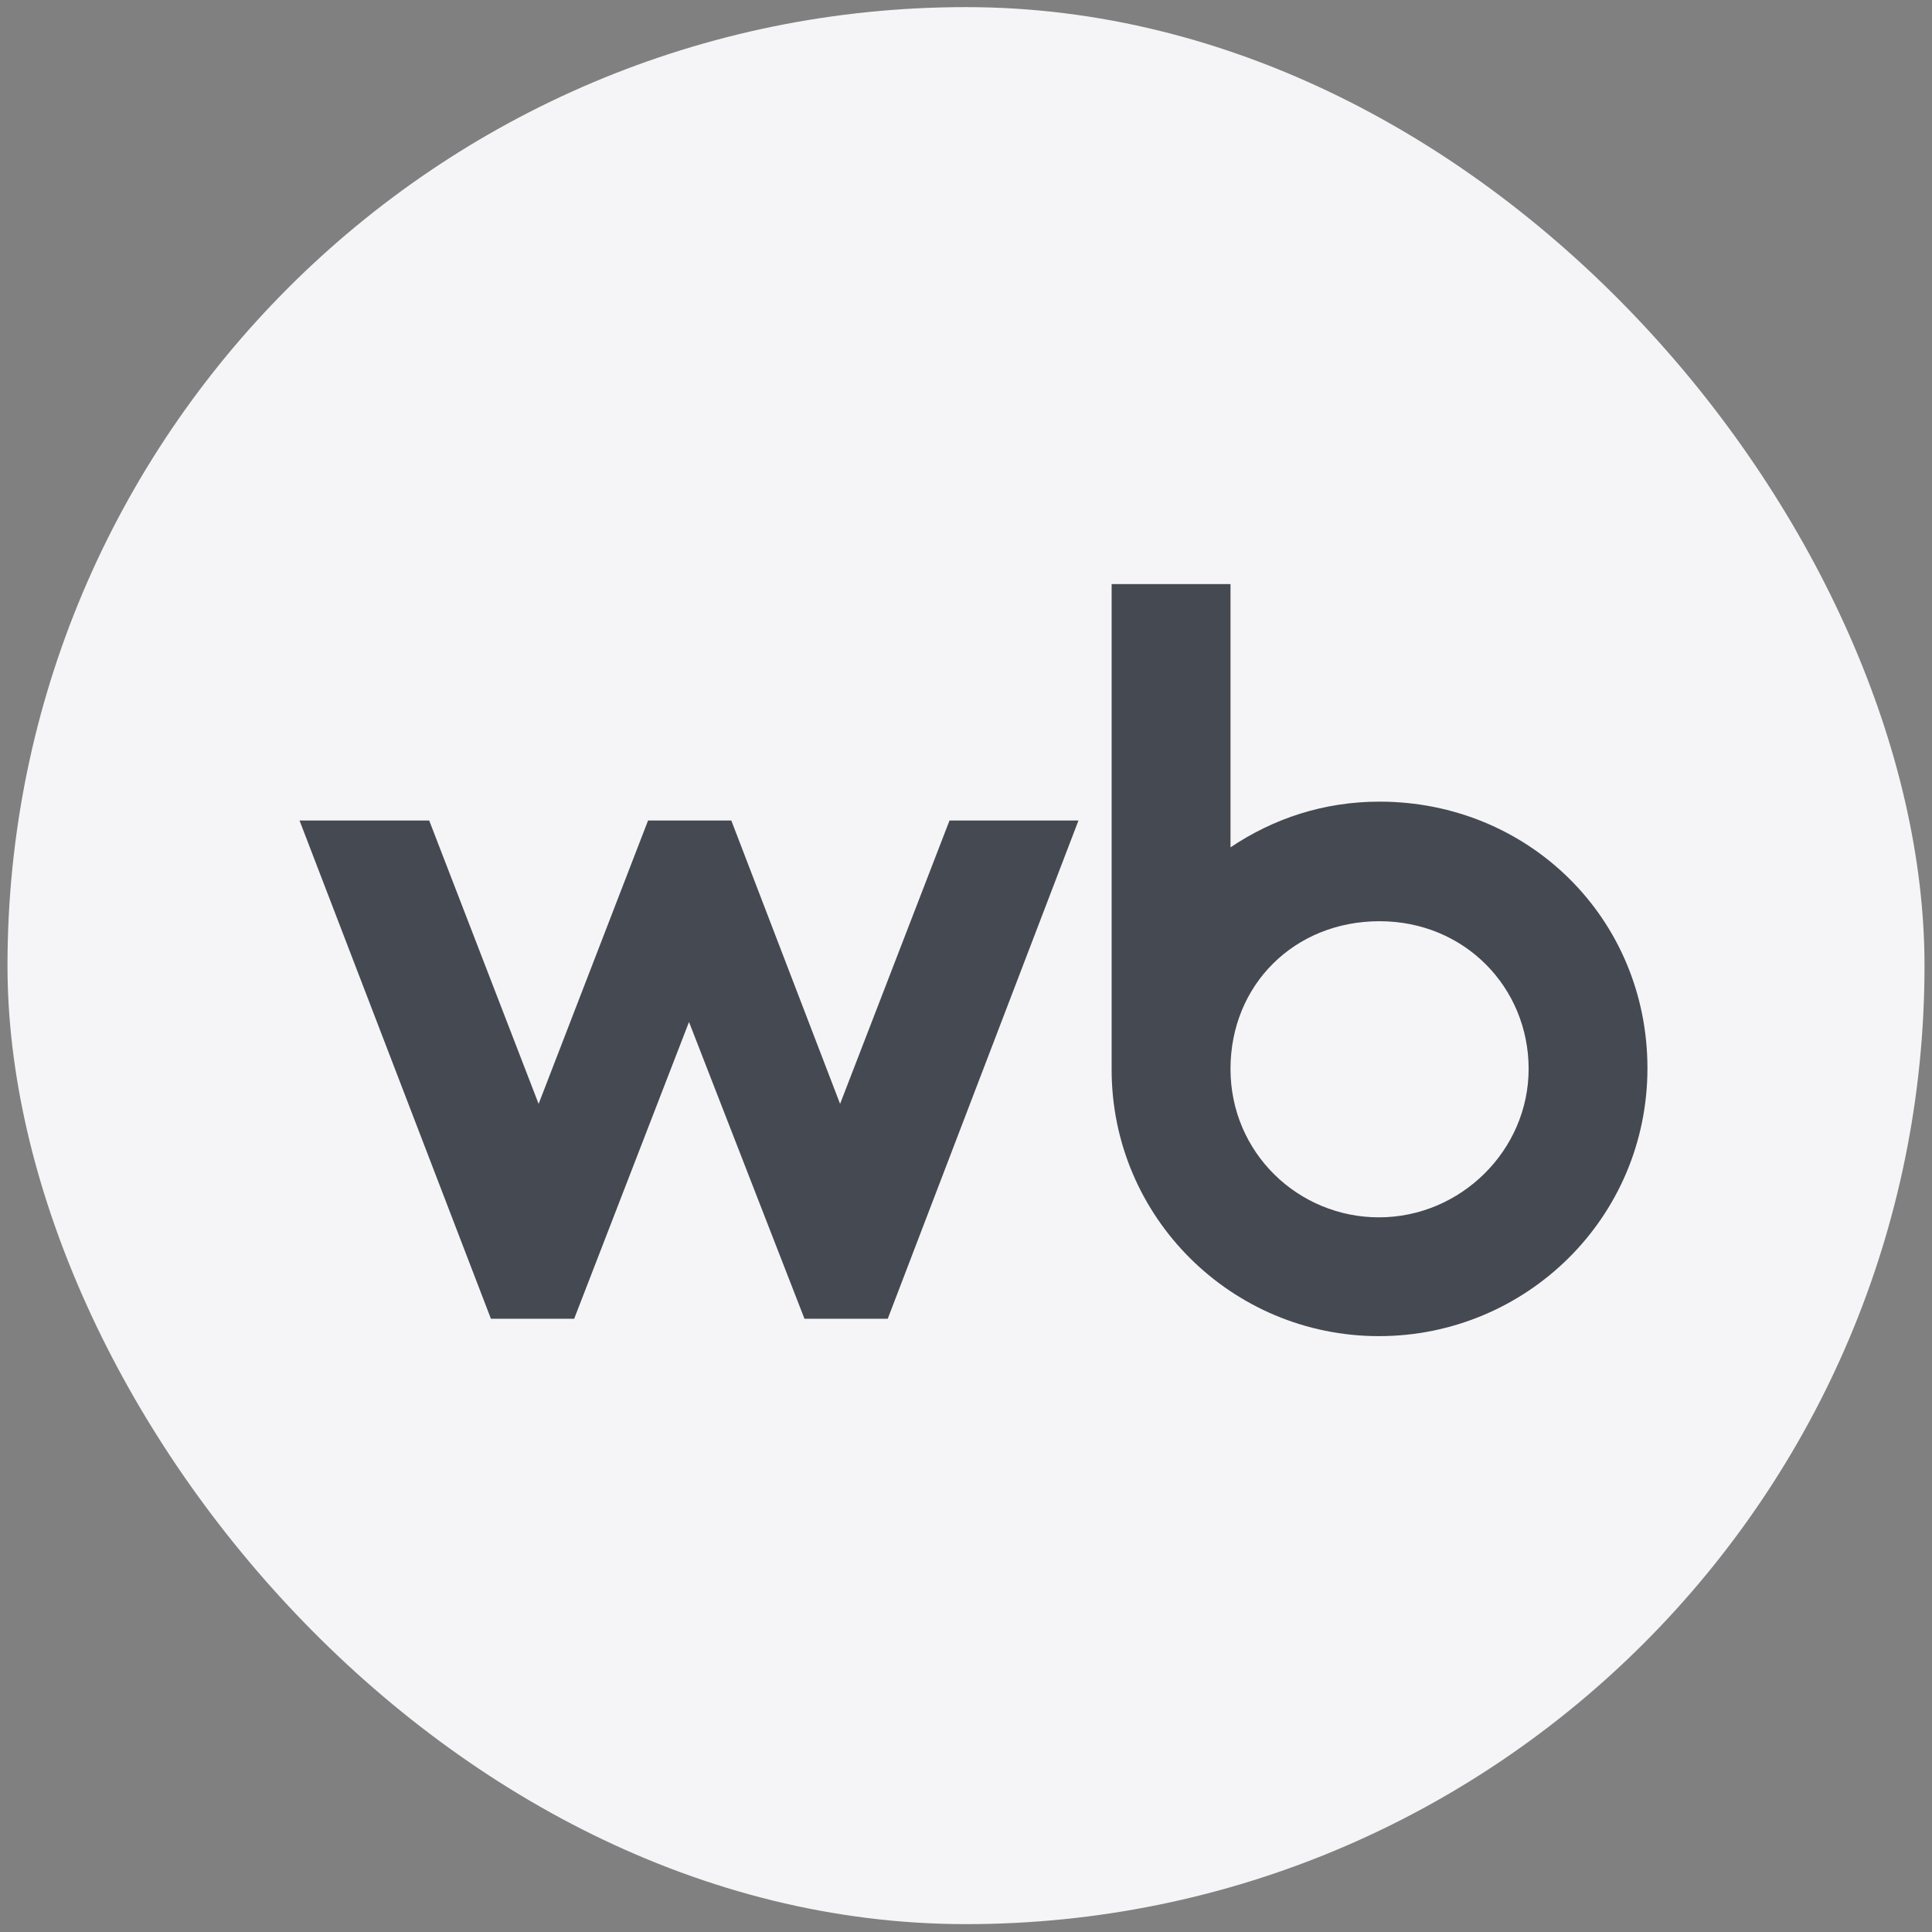 <svg width="129" height="129" viewBox="0 0 129 129" fill="none" xmlns="http://www.w3.org/2000/svg">
<rect x="0" y="0" width="129" height="129" fill="#808080" stroke="none"/>
<rect x="0.5" y="0.475" width="128" height="128" rx="64" fill="#F5F5F7"/>
<path d="M92.11 53.526C88.39 53.526 85.029 54.651 82.161 56.577V39H74.224V71.416C74.224 81.278 82.248 89.214 92.067 89.214C101.885 89.214 110 81.325 110 71.325C110 61.324 102.063 53.526 92.11 53.526ZM56.093 73.706L48.83 54.786H43.271L35.964 73.706L28.658 54.786H20L32.779 88.053H38.338L46.005 68.238L53.715 88.053H59.275L72.009 54.786H63.399L56.093 73.706ZM92.07 81.282C86.69 81.282 82.161 76.979 82.161 71.372C82.161 65.765 86.42 61.51 92.114 61.51C97.808 61.51 102.067 65.948 102.067 71.372C102.067 76.796 97.538 81.282 92.07 81.282Z" fill="#454952"/>
</svg>
